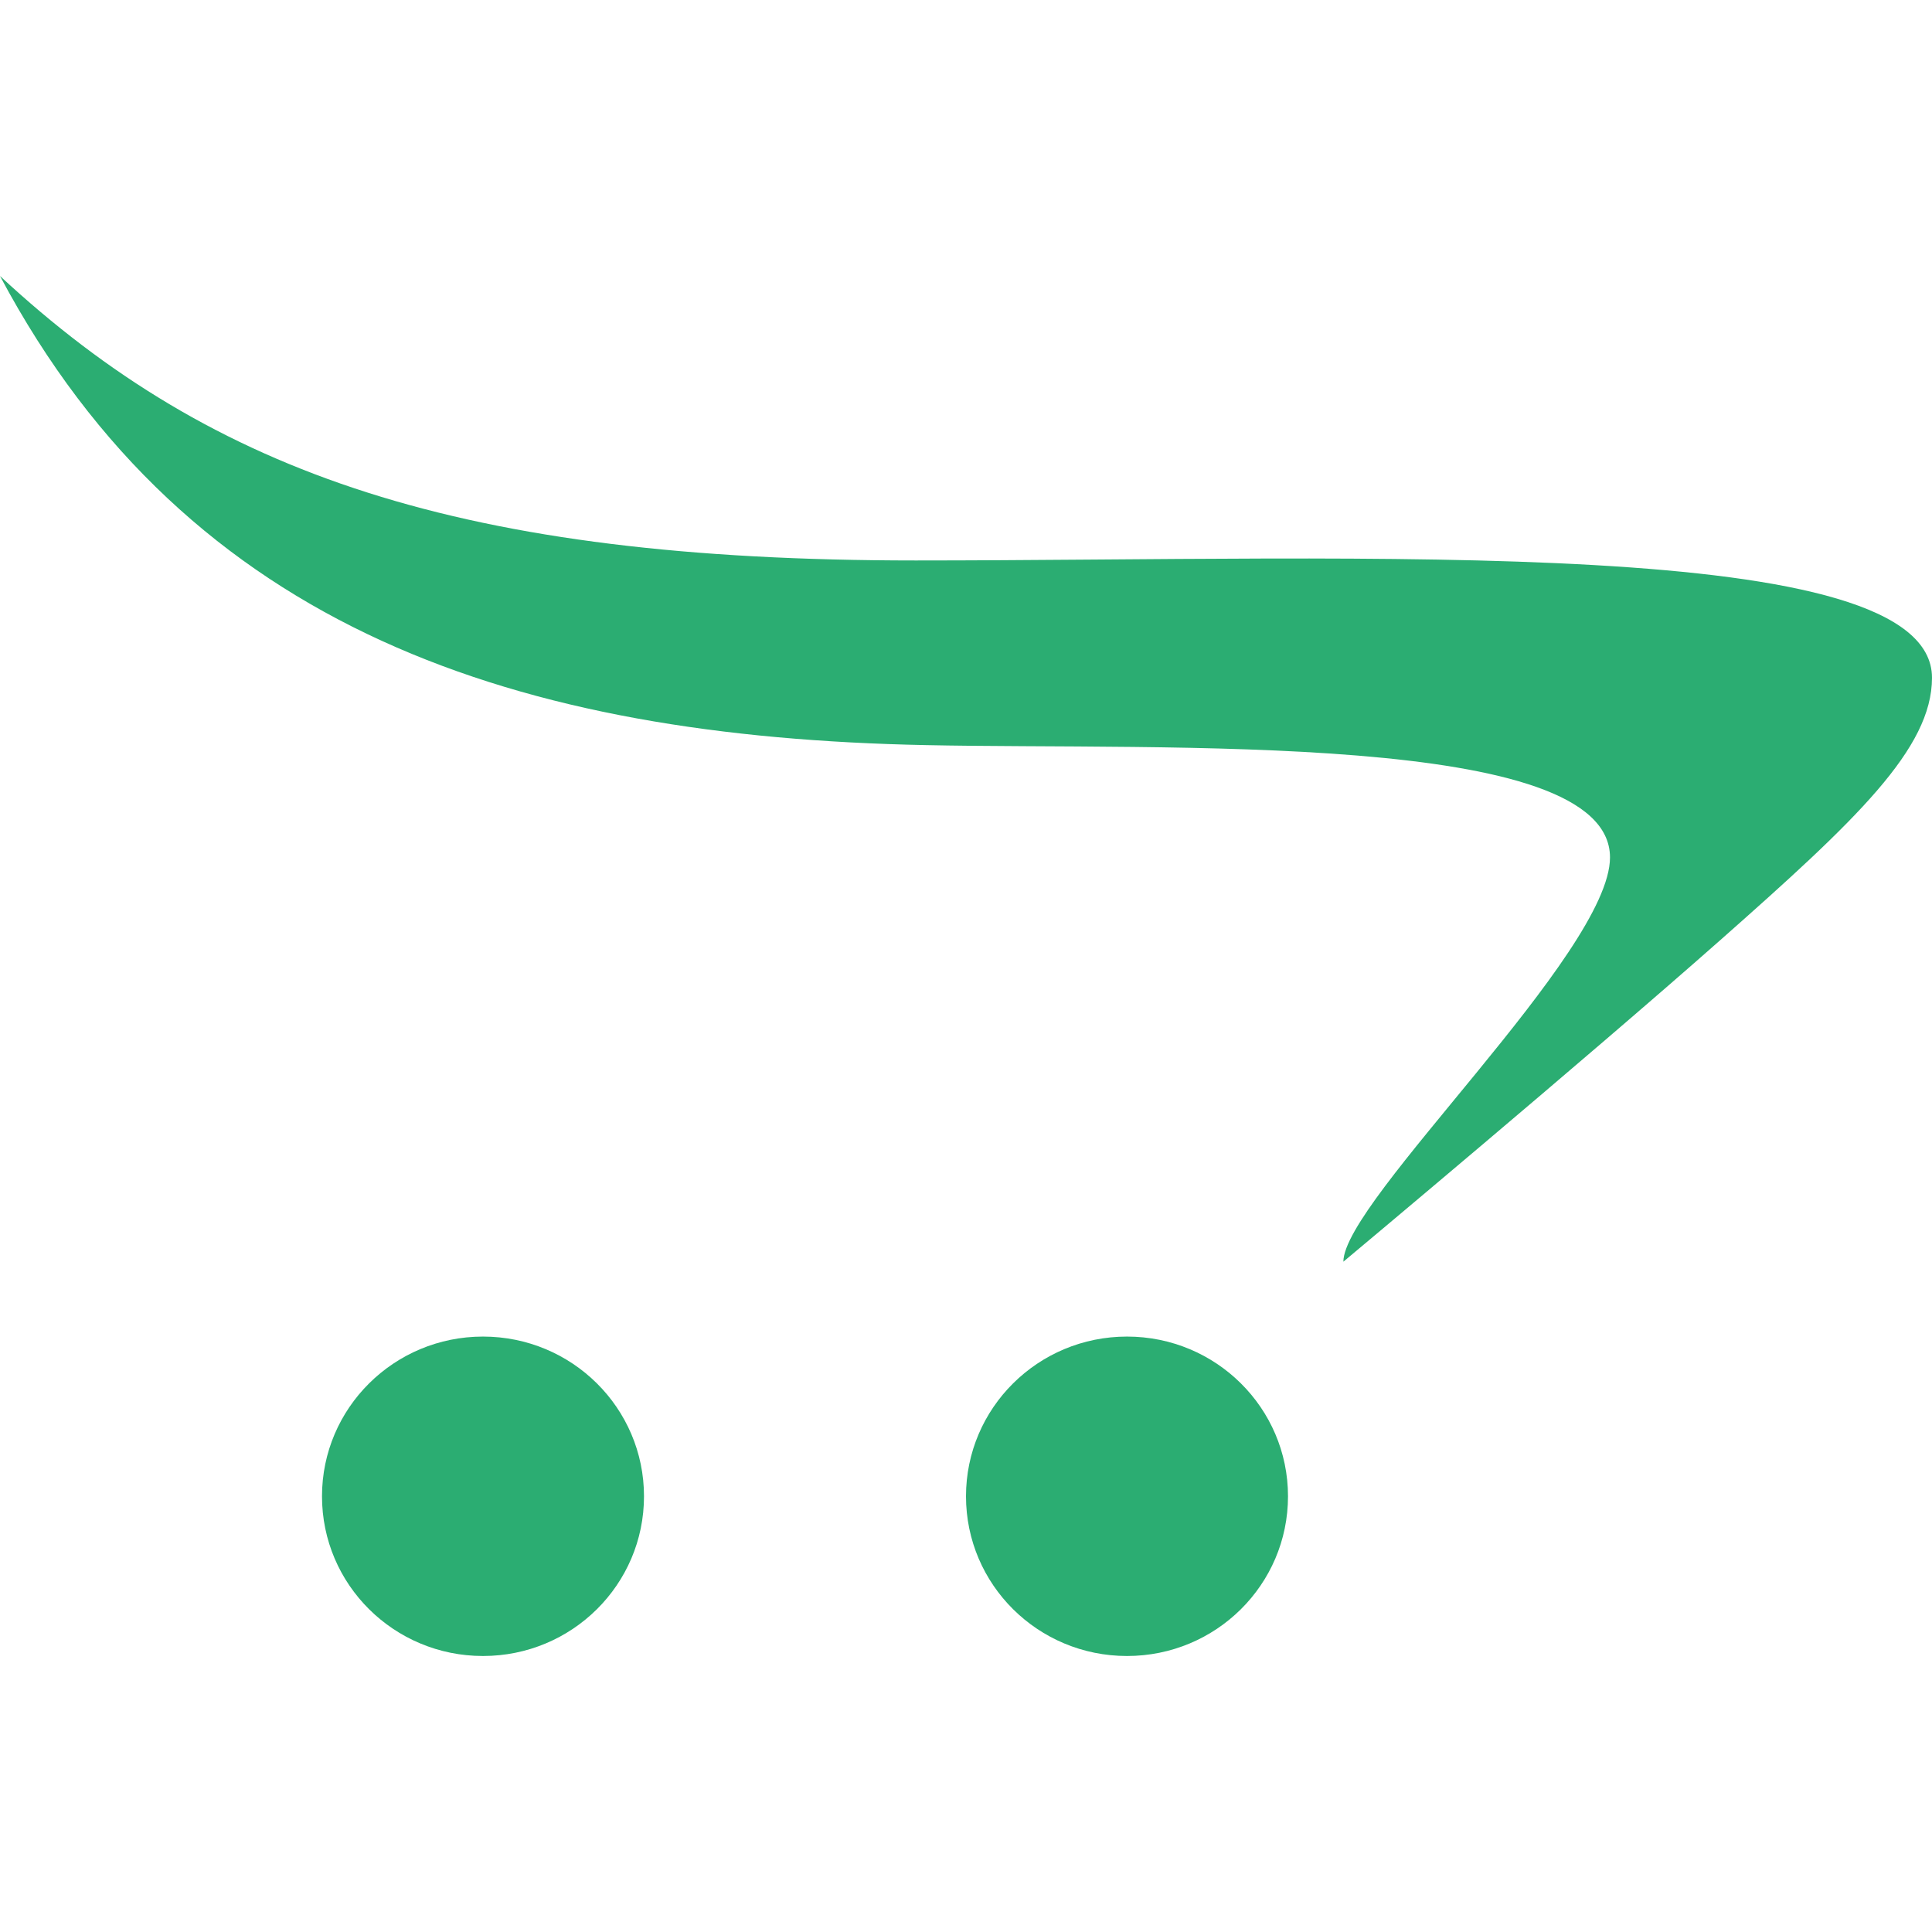 <svg xmlns="http://www.w3.org/2000/svg" fill="none" viewBox="0 0 21 21" height="21" width="21">
<path fill="#2BAD72" d="M0 3C2.054 6.865 5.66 8.011 10.062 8.099C12.66 8.154 17.5 7.94 17.5 9.32C17.5 10.358 14.602 13.05 14.602 13.714C14.602 13.714 17.23 11.517 18.703 10.215C20.176 8.913 21 8.137 21 7.367C21 5.801 14.889 6.092 9.953 6.092C5.018 6.092 2.321 5.156 0 3ZM5.25 14.528C4.283 14.528 3.5 15.305 3.5 16.264C3.5 17.224 4.283 18 5.25 18C6.217 18 7 17.224 7 16.264C7 15.305 6.217 14.528 5.25 14.528ZM12.25 14.528C11.283 14.528 10.5 15.305 10.5 16.264C10.5 17.224 11.283 18 12.25 18C13.217 18 14 17.224 14 16.264C14 15.305 13.217 14.528 12.25 14.528Z"></path>
</svg>
